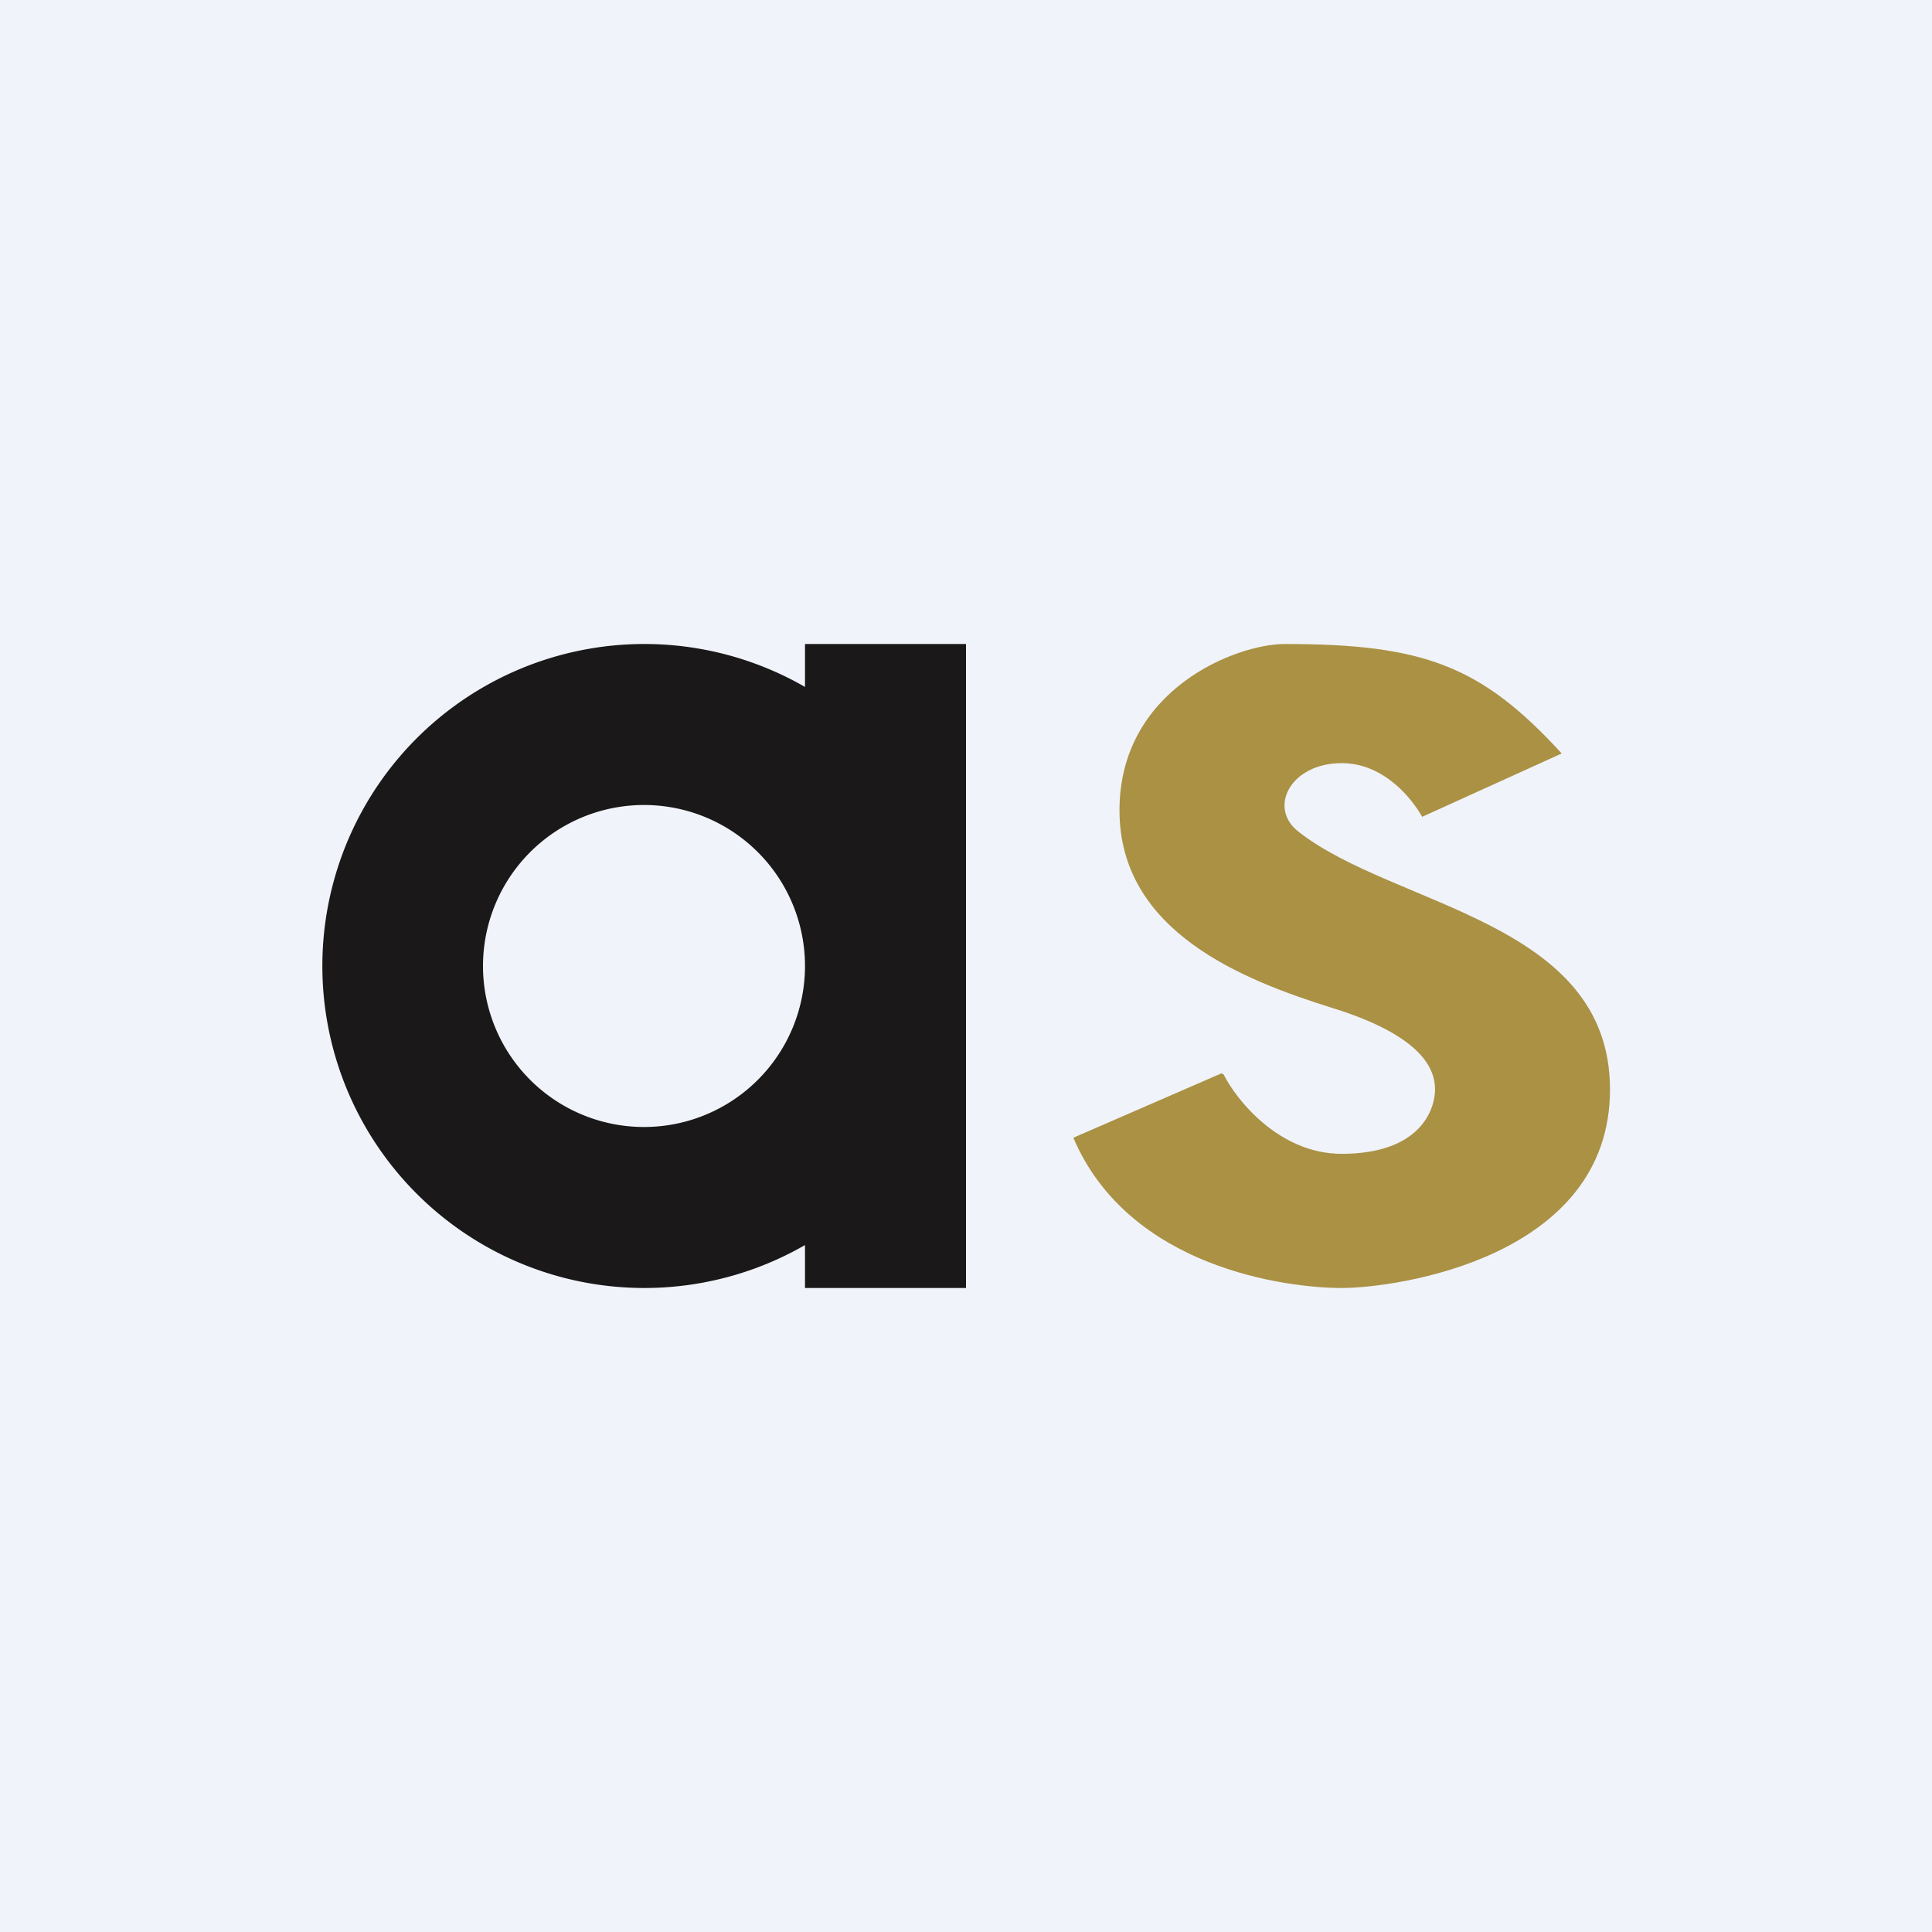 <!-- by TradingView --><svg width="18" height="18" viewBox="0 0 18 18" xmlns="http://www.w3.org/2000/svg"><path fill="#F0F3FA" d="M0 0h18v18H0z"/><path fill-rule="evenodd" d="M7.5 11.6a3 3 0 1 1 0-5.2V6H9v6H7.5v-.4Zm0-2.6a1.5 1.5 0 1 1-3 0 1.5 1.5 0 0 1 3 0Z" fill="#1A1818"/><path d="m11.38 10-1.38.6c.52 1.22 2 1.4 2.5 1.4.51 0 2.5-.28 2.5-1.85s-2.01-1.7-2.9-2.4c-.29-.22-.08-.64.4-.64.4 0 .66.34.75.5l1.3-.59C13.8 6.2 13.26 6 11.97 6c-.45 0-1.54.42-1.54 1.55 0 1.13 1.15 1.58 1.98 1.84.84.26.96.57.96.76 0 .19-.14.6-.87.6-.58 0-.98-.5-1.1-.74Z" fill="#AA9144"/></svg>